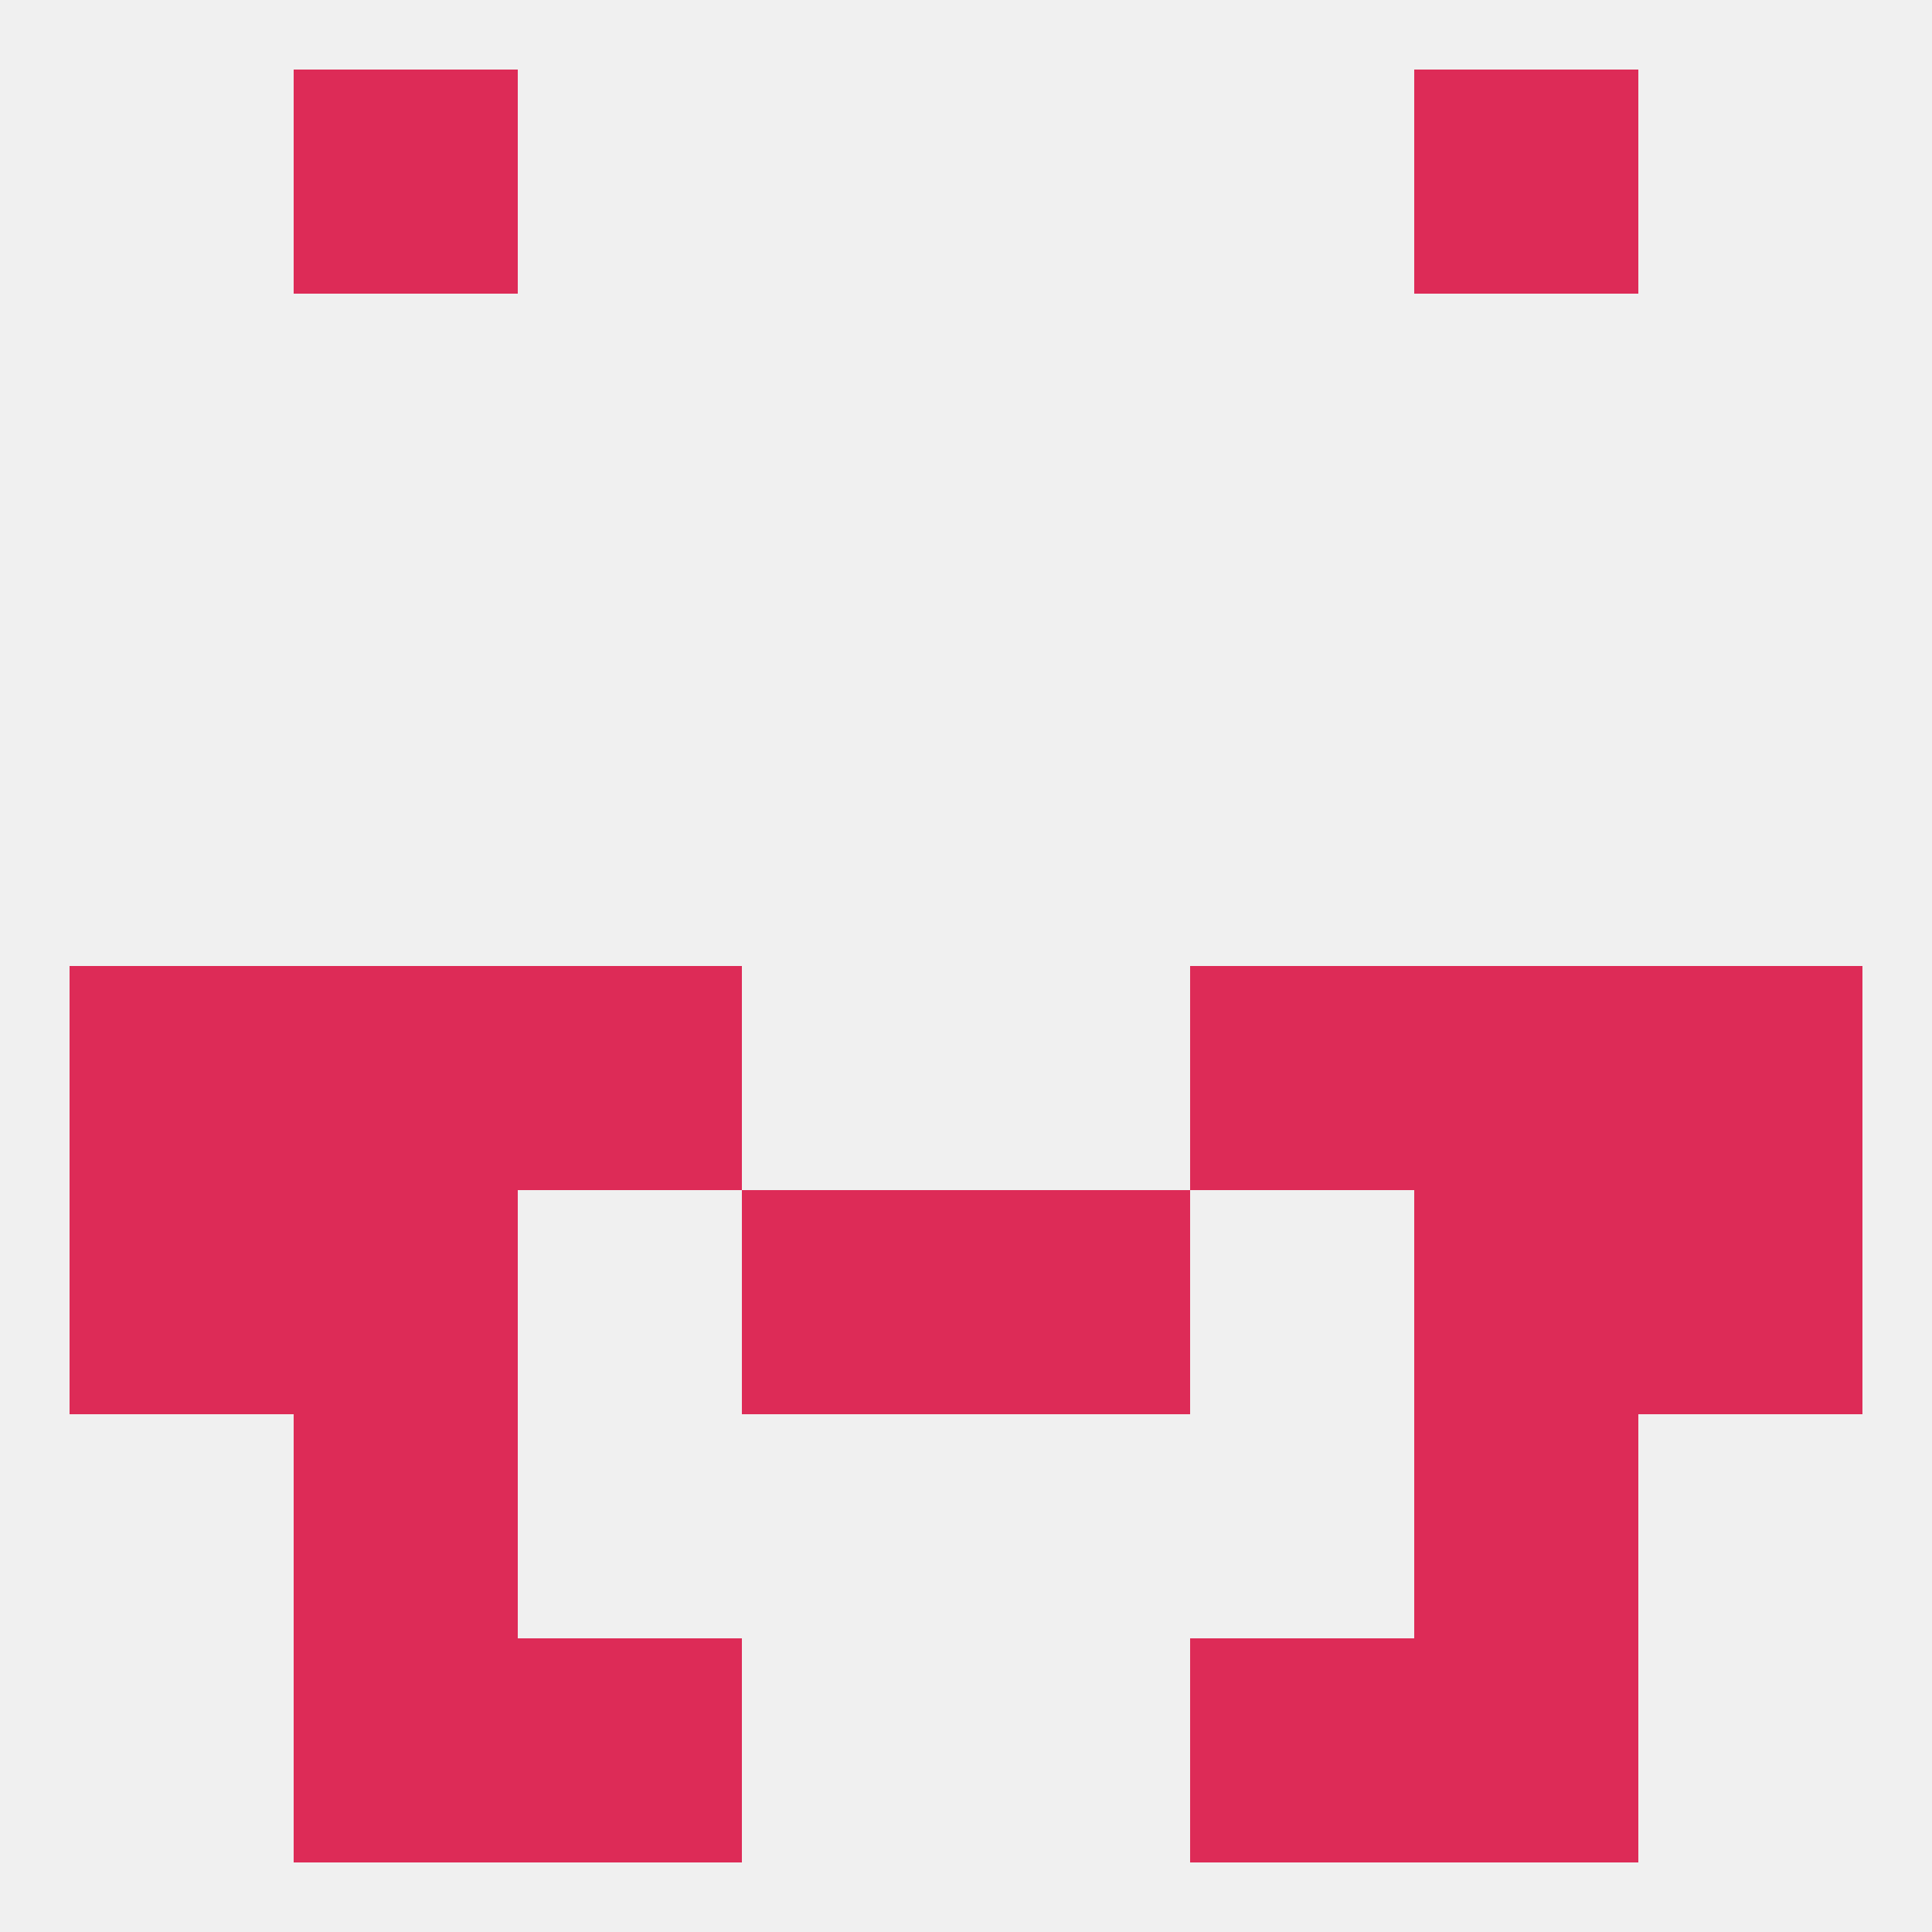 
<!--   <?xml version="1.0"?> -->
<svg version="1.1" baseprofile="full" xmlns="http://www.w3.org/2000/svg" xmlns:xlink="http://www.w3.org/1999/xlink" xmlns:ev="http://www.w3.org/2001/xml-events" width="250" height="250" viewBox="0 0 250 250" >
	<rect width="100%" height="100%" fill="rgba(240,240,240,255)"/>

	<rect x="154" y="125" width="29" height="29" fill="rgba(221,43,87,255)"/>
	<rect x="38" y="125" width="29" height="29" fill="rgba(221,43,87,255)"/>
	<rect x="183" y="125" width="29" height="29" fill="rgba(221,43,87,255)"/>
	<rect x="9" y="125" width="29" height="29" fill="rgba(221,43,87,255)"/>
	<rect x="212" y="125" width="29" height="29" fill="rgba(221,43,87,255)"/>
	<rect x="67" y="125" width="29" height="29" fill="rgba(221,43,87,255)"/>
	<rect x="9" y="154" width="29" height="29" fill="rgba(221,43,87,255)"/>
	<rect x="212" y="154" width="29" height="29" fill="rgba(221,43,87,255)"/>
	<rect x="96" y="154" width="29" height="29" fill="rgba(221,43,87,255)"/>
	<rect x="125" y="154" width="29" height="29" fill="rgba(221,43,87,255)"/>
	<rect x="38" y="154" width="29" height="29" fill="rgba(221,43,87,255)"/>
	<rect x="183" y="154" width="29" height="29" fill="rgba(221,43,87,255)"/>
	<rect x="38" y="183" width="29" height="29" fill="rgba(221,43,87,255)"/>
	<rect x="183" y="183" width="29" height="29" fill="rgba(221,43,87,255)"/>
	<rect x="38" y="212" width="29" height="29" fill="rgba(221,43,87,255)"/>
	<rect x="183" y="212" width="29" height="29" fill="rgba(221,43,87,255)"/>
	<rect x="67" y="212" width="29" height="29" fill="rgba(221,43,87,255)"/>
	<rect x="154" y="212" width="29" height="29" fill="rgba(221,43,87,255)"/>
	<rect x="38" y="9" width="29" height="29" fill="rgba(221,43,87,255)"/>
	<rect x="183" y="9" width="29" height="29" fill="rgba(221,43,87,255)"/>
</svg>